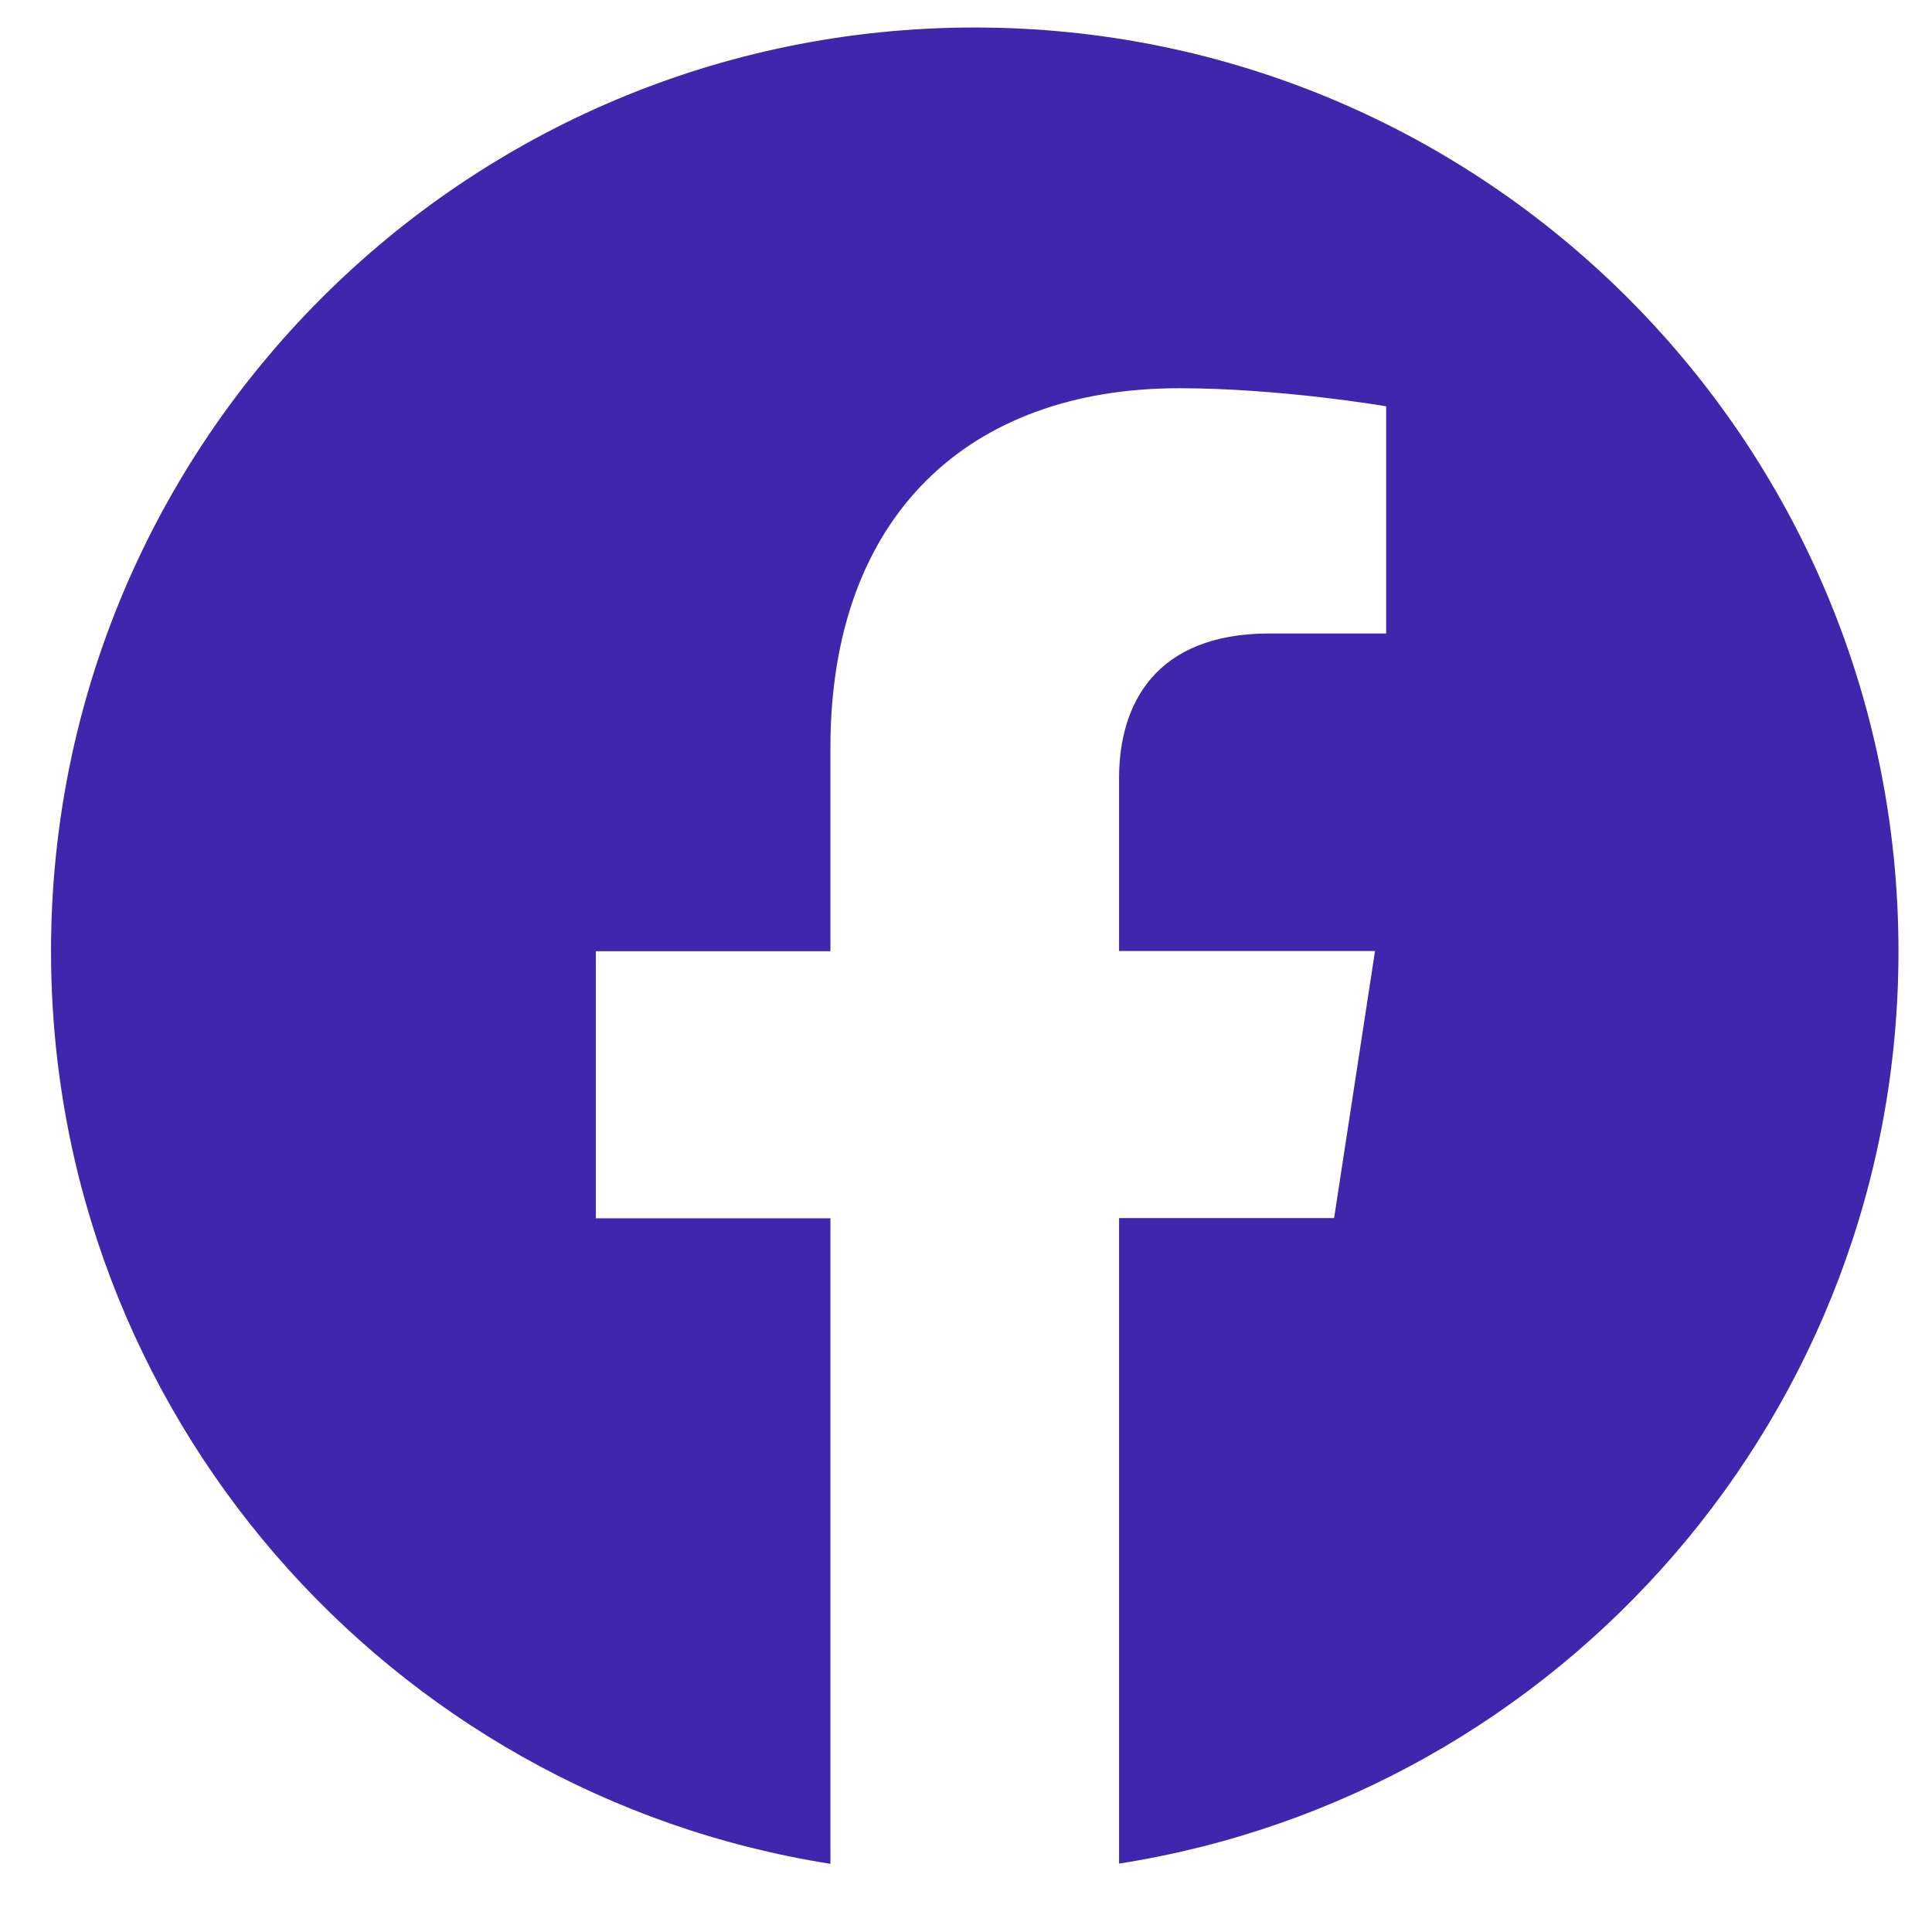 <svg width="17" height="17" viewBox="0 0 17 17" fill="none" xmlns="http://www.w3.org/2000/svg">
<path d="M8.577 0.242C4.088 0.242 0.449 3.881 0.449 8.37C0.449 12.426 3.421 15.788 7.307 16.4V10.72H5.243V8.37H7.307V6.579C7.307 4.541 8.521 3.416 10.377 3.416C11.266 3.416 12.197 3.575 12.197 3.575V5.574H11.17C10.162 5.574 9.847 6.201 9.847 6.844V8.368H12.099L11.739 10.718H9.847V16.398C13.733 15.79 16.705 12.427 16.705 8.37C16.705 3.881 13.066 0.242 8.577 0.242Z" fill="#4025AD"/>
</svg>
